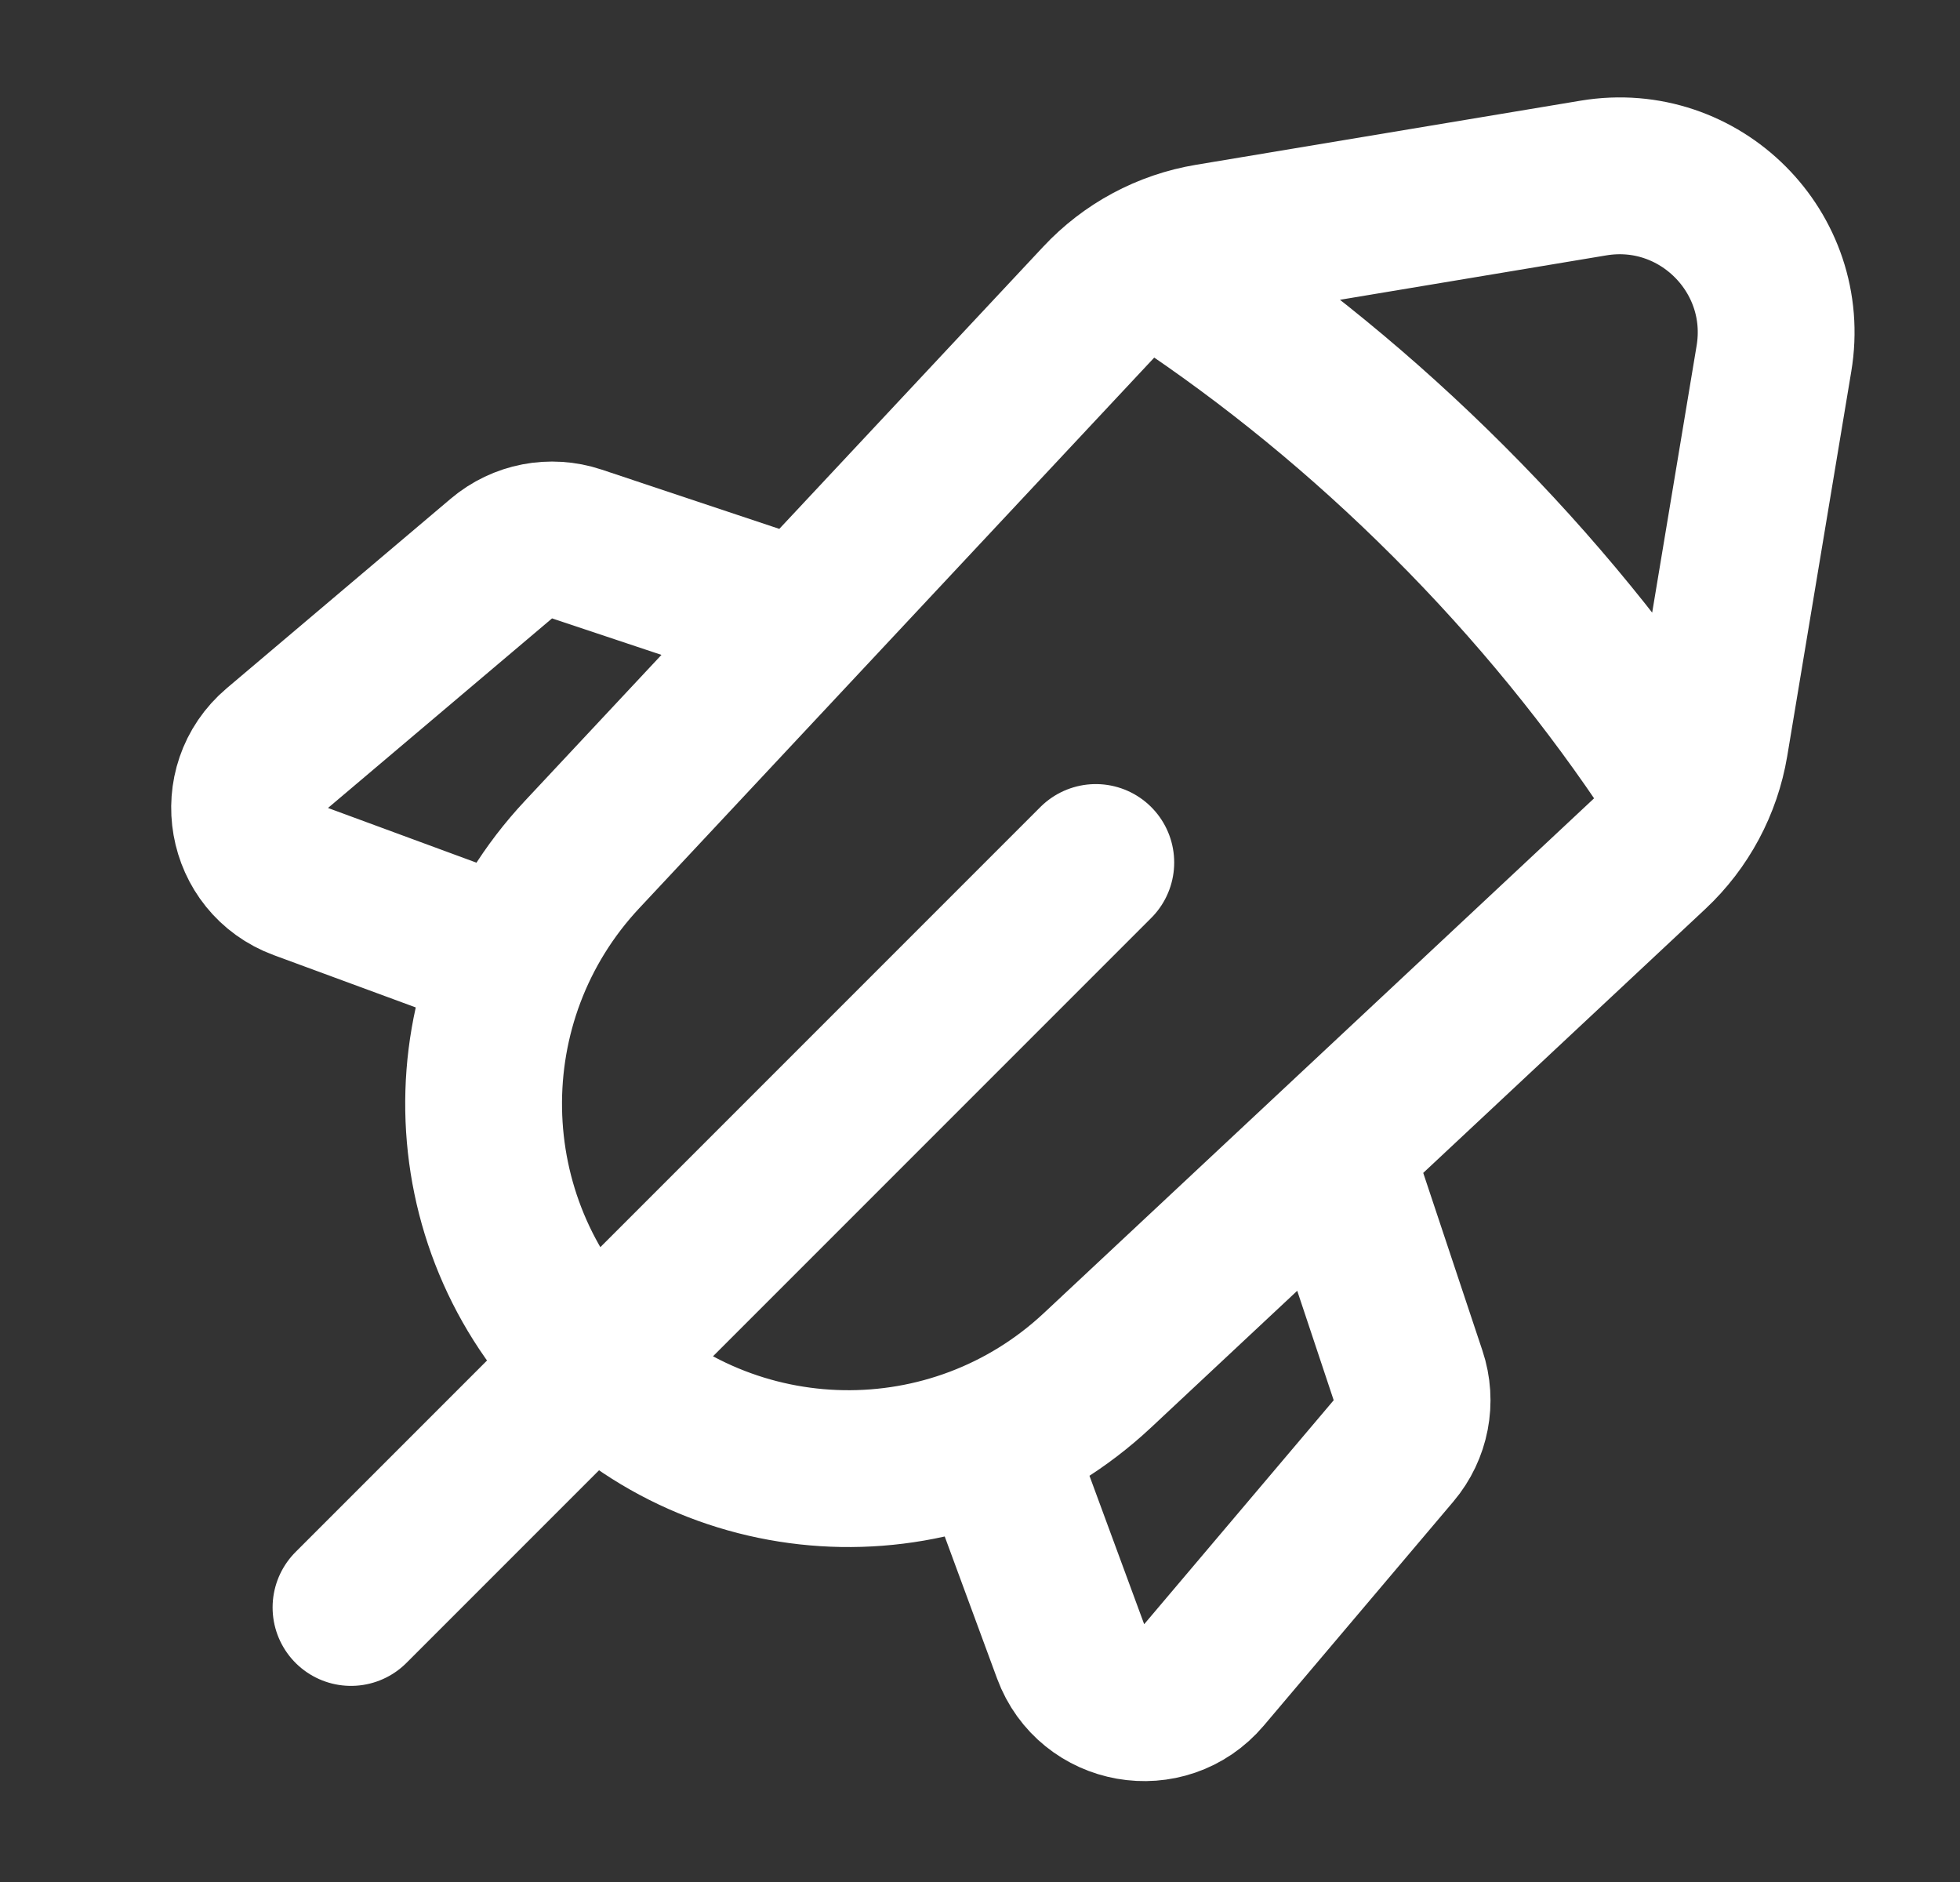 <svg width="25" height="24" viewBox="0 0 25 24" fill="none" xmlns="http://www.w3.org/2000/svg">
<rect x="0" y="0" width="25" height="24" fill="#333333" stroke="none"/>
<path d="M13.977 10.999L4.477 20.499M14.996 3.538C16.214 4.346 17.384 5.299 18.478 6.393C19.582 7.496 20.542 8.678 21.354 9.907M10.232 7.896L7.357 6.937C7.026 6.827 6.662 6.897 6.395 7.123L3.538 9.54C2.953 10.035 3.119 10.977 3.838 11.242L6.545 12.239M12.658 18.352L13.656 21.059C13.921 21.778 14.862 21.944 15.357 21.359L17.775 18.502C18 18.236 18.071 17.871 17.96 17.54L17.002 14.665M20.326 2.27L15.419 3.088C14.889 3.176 14.403 3.437 14.037 3.829L7.424 10.898C5.709 12.73 5.757 15.592 7.531 17.366C9.306 19.14 12.167 19.188 13.999 17.474L21.069 10.861C21.461 10.494 21.721 10.008 21.81 9.478L22.627 4.572C22.853 3.218 21.679 2.045 20.326 2.27Z" stroke="#FFFFFF" stroke-width="2" stroke-linecap="round" stroke-linejoin="round"/>
</svg>
